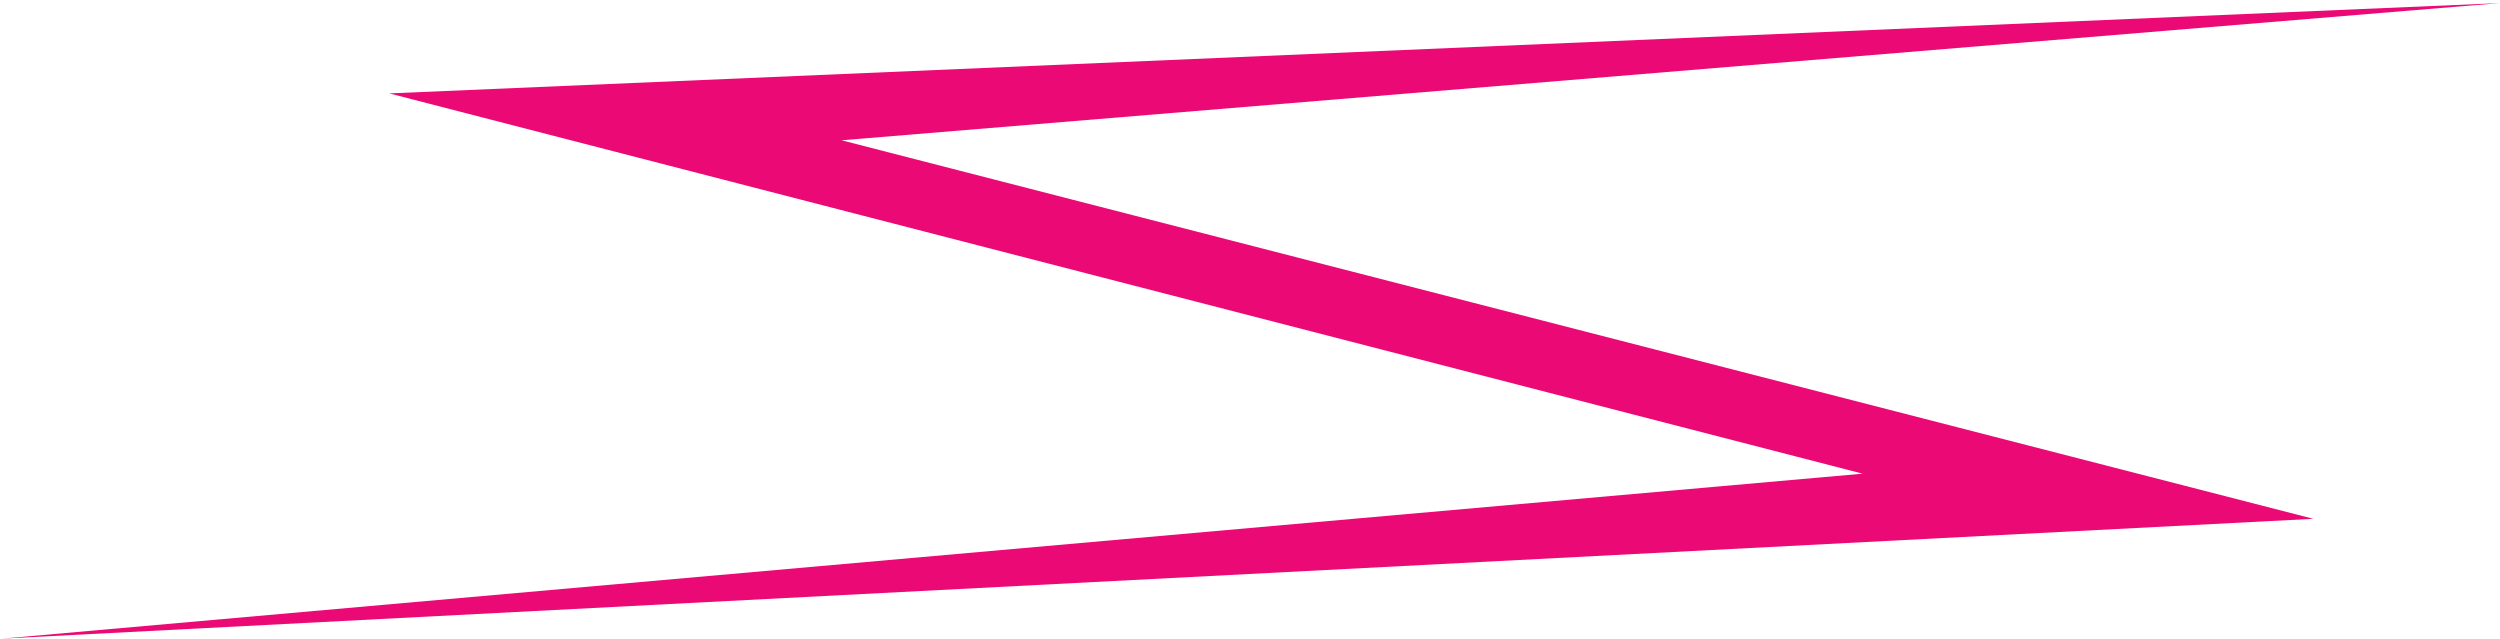 <svg width="563" height="144" viewBox="0 0 563 144" fill="none" xmlns="http://www.w3.org/2000/svg">
<path d="M87.655 21.034L562.929 0.7L189.525 31.591L520.961 116.837L0.491 143.818L419.45 106.67L87.655 21.034Z" fill="#EB0A75"/>
</svg>
